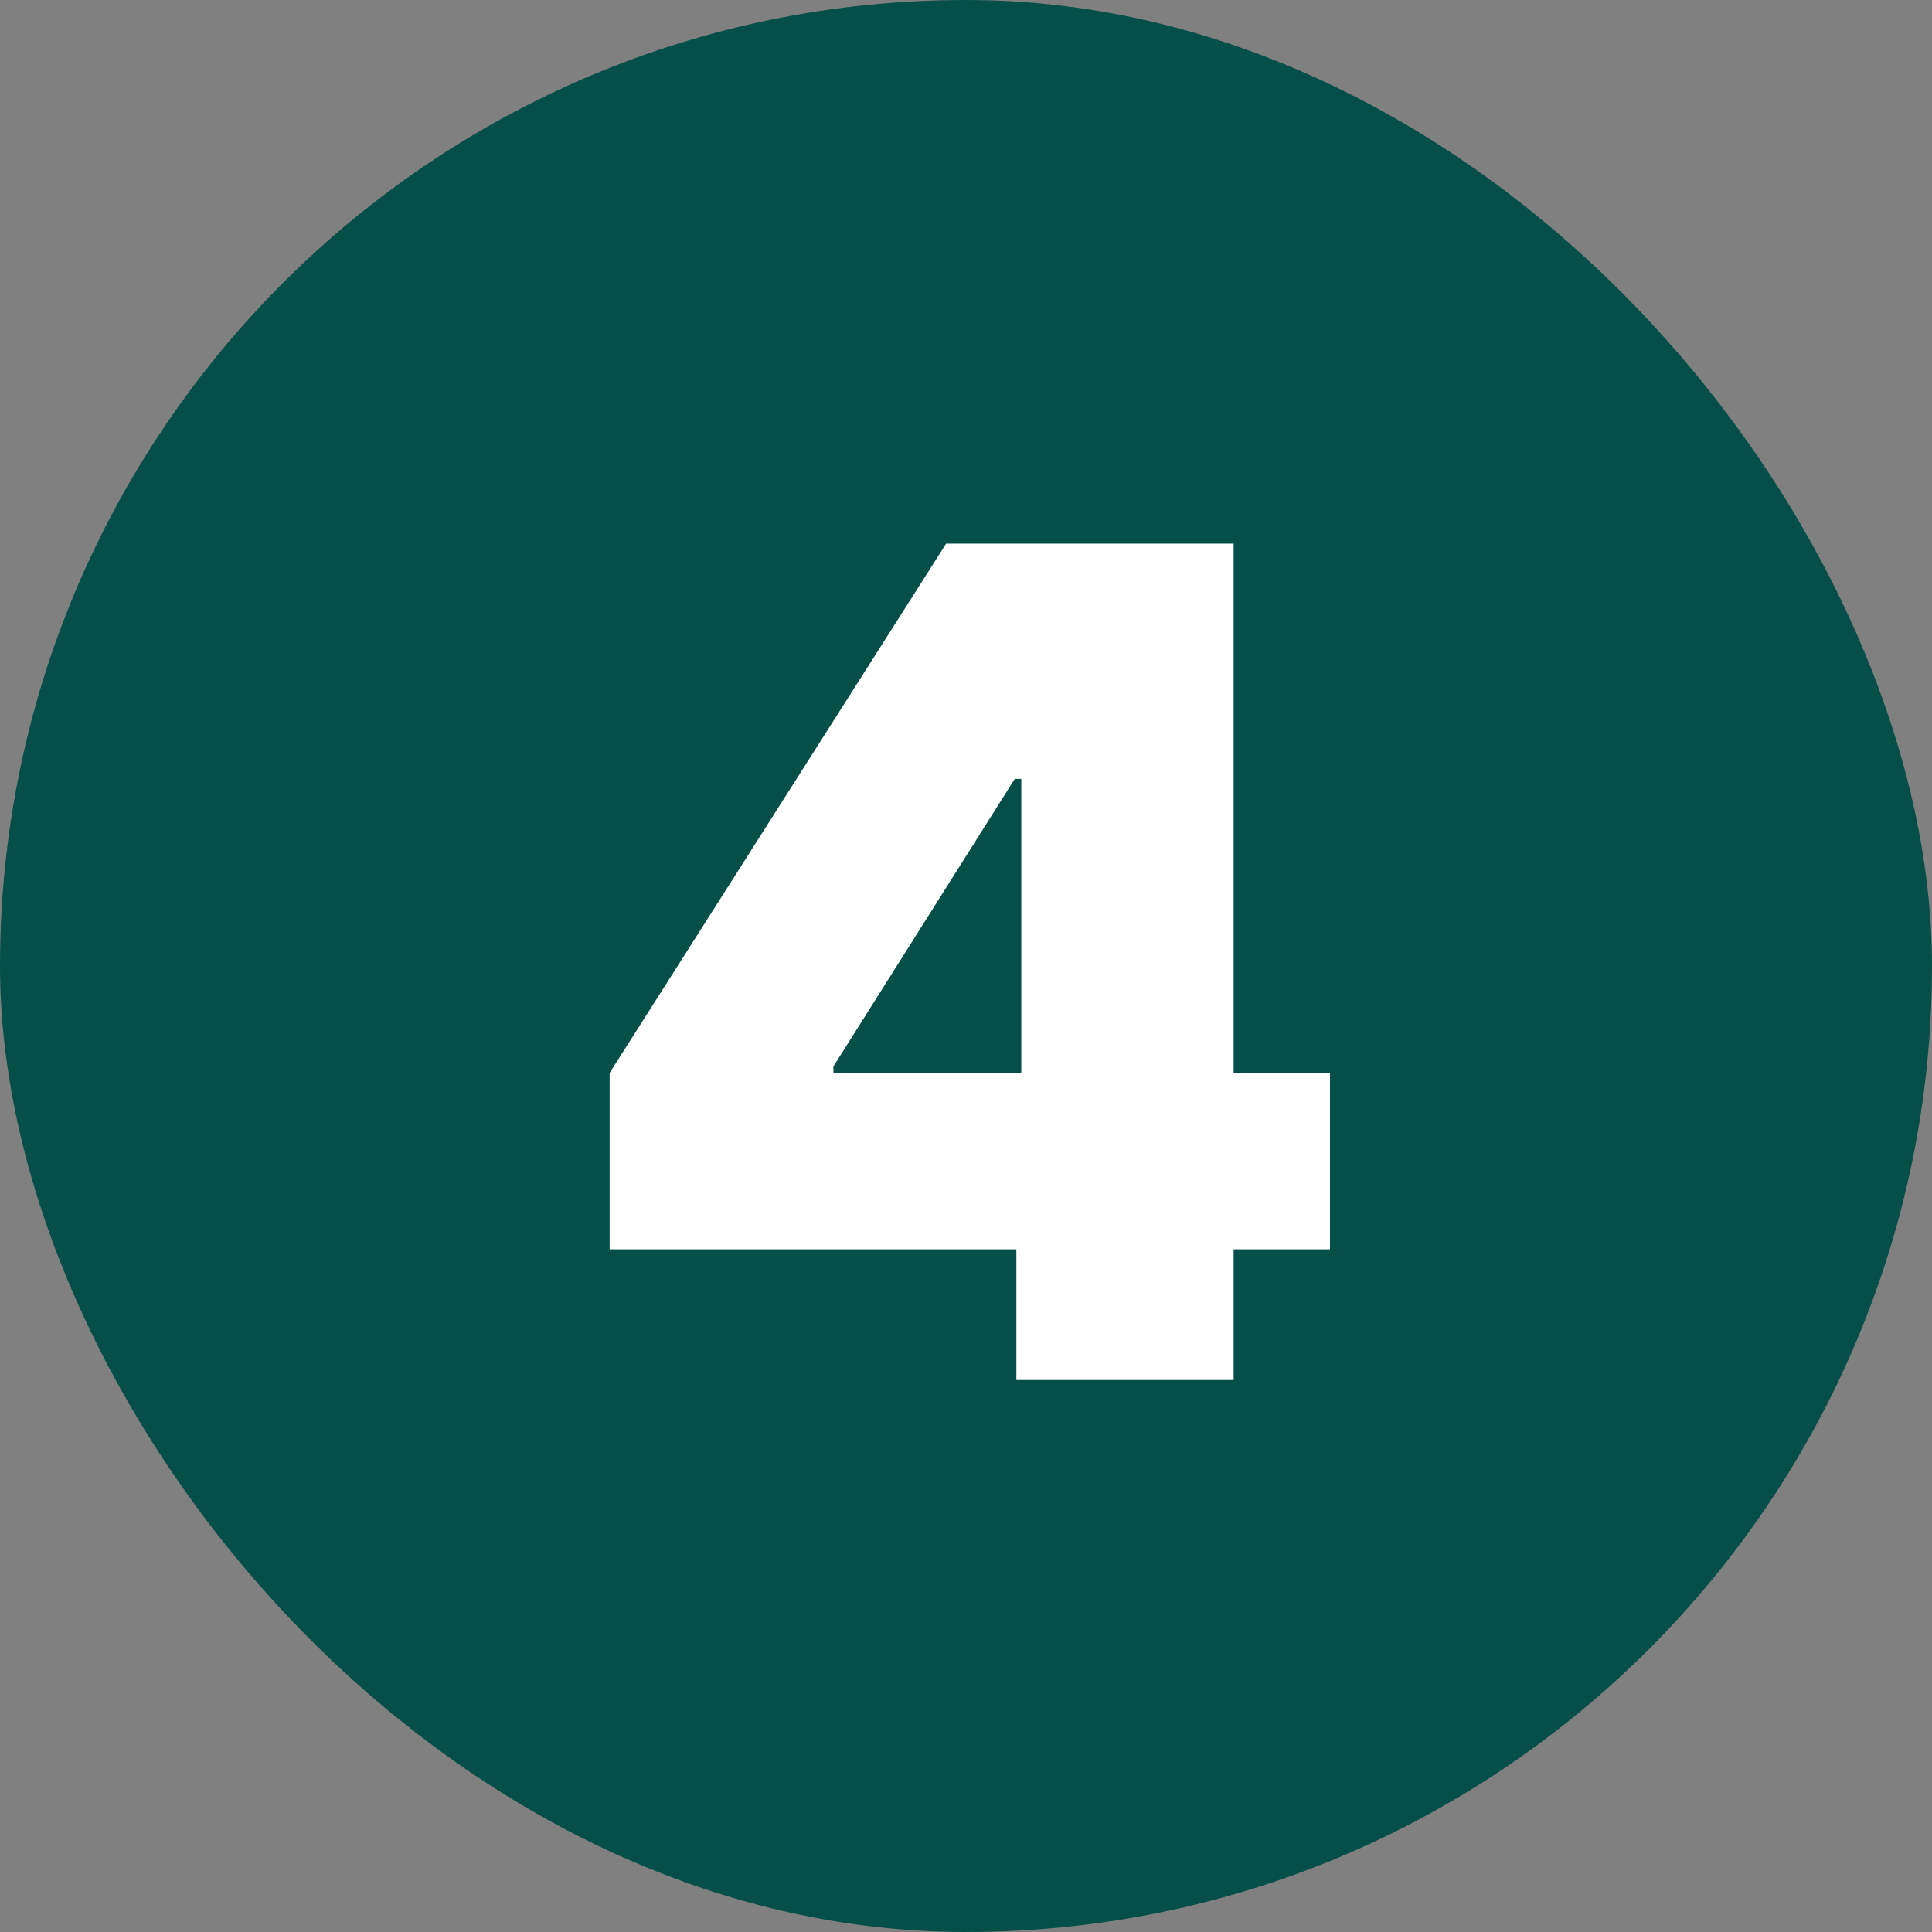 <svg width="42" height="42" viewBox="0 0 42 42" fill="none" xmlns="http://www.w3.org/2000/svg">
<rect x="0" y="0" width="42" height="42" fill="#808080" stroke="none"/>
<rect width="42" height="42" rx="21" fill="#054F48"/>
<path d="M13.253 27.159V23.324L20.568 11.818H24.048V16.932H22.06L18.118 23.182V23.324H28.913V27.159H13.253ZM22.095 30V25.987L22.202 24.318V11.818H26.818V30H22.095Z" fill="white"/>
</svg>
